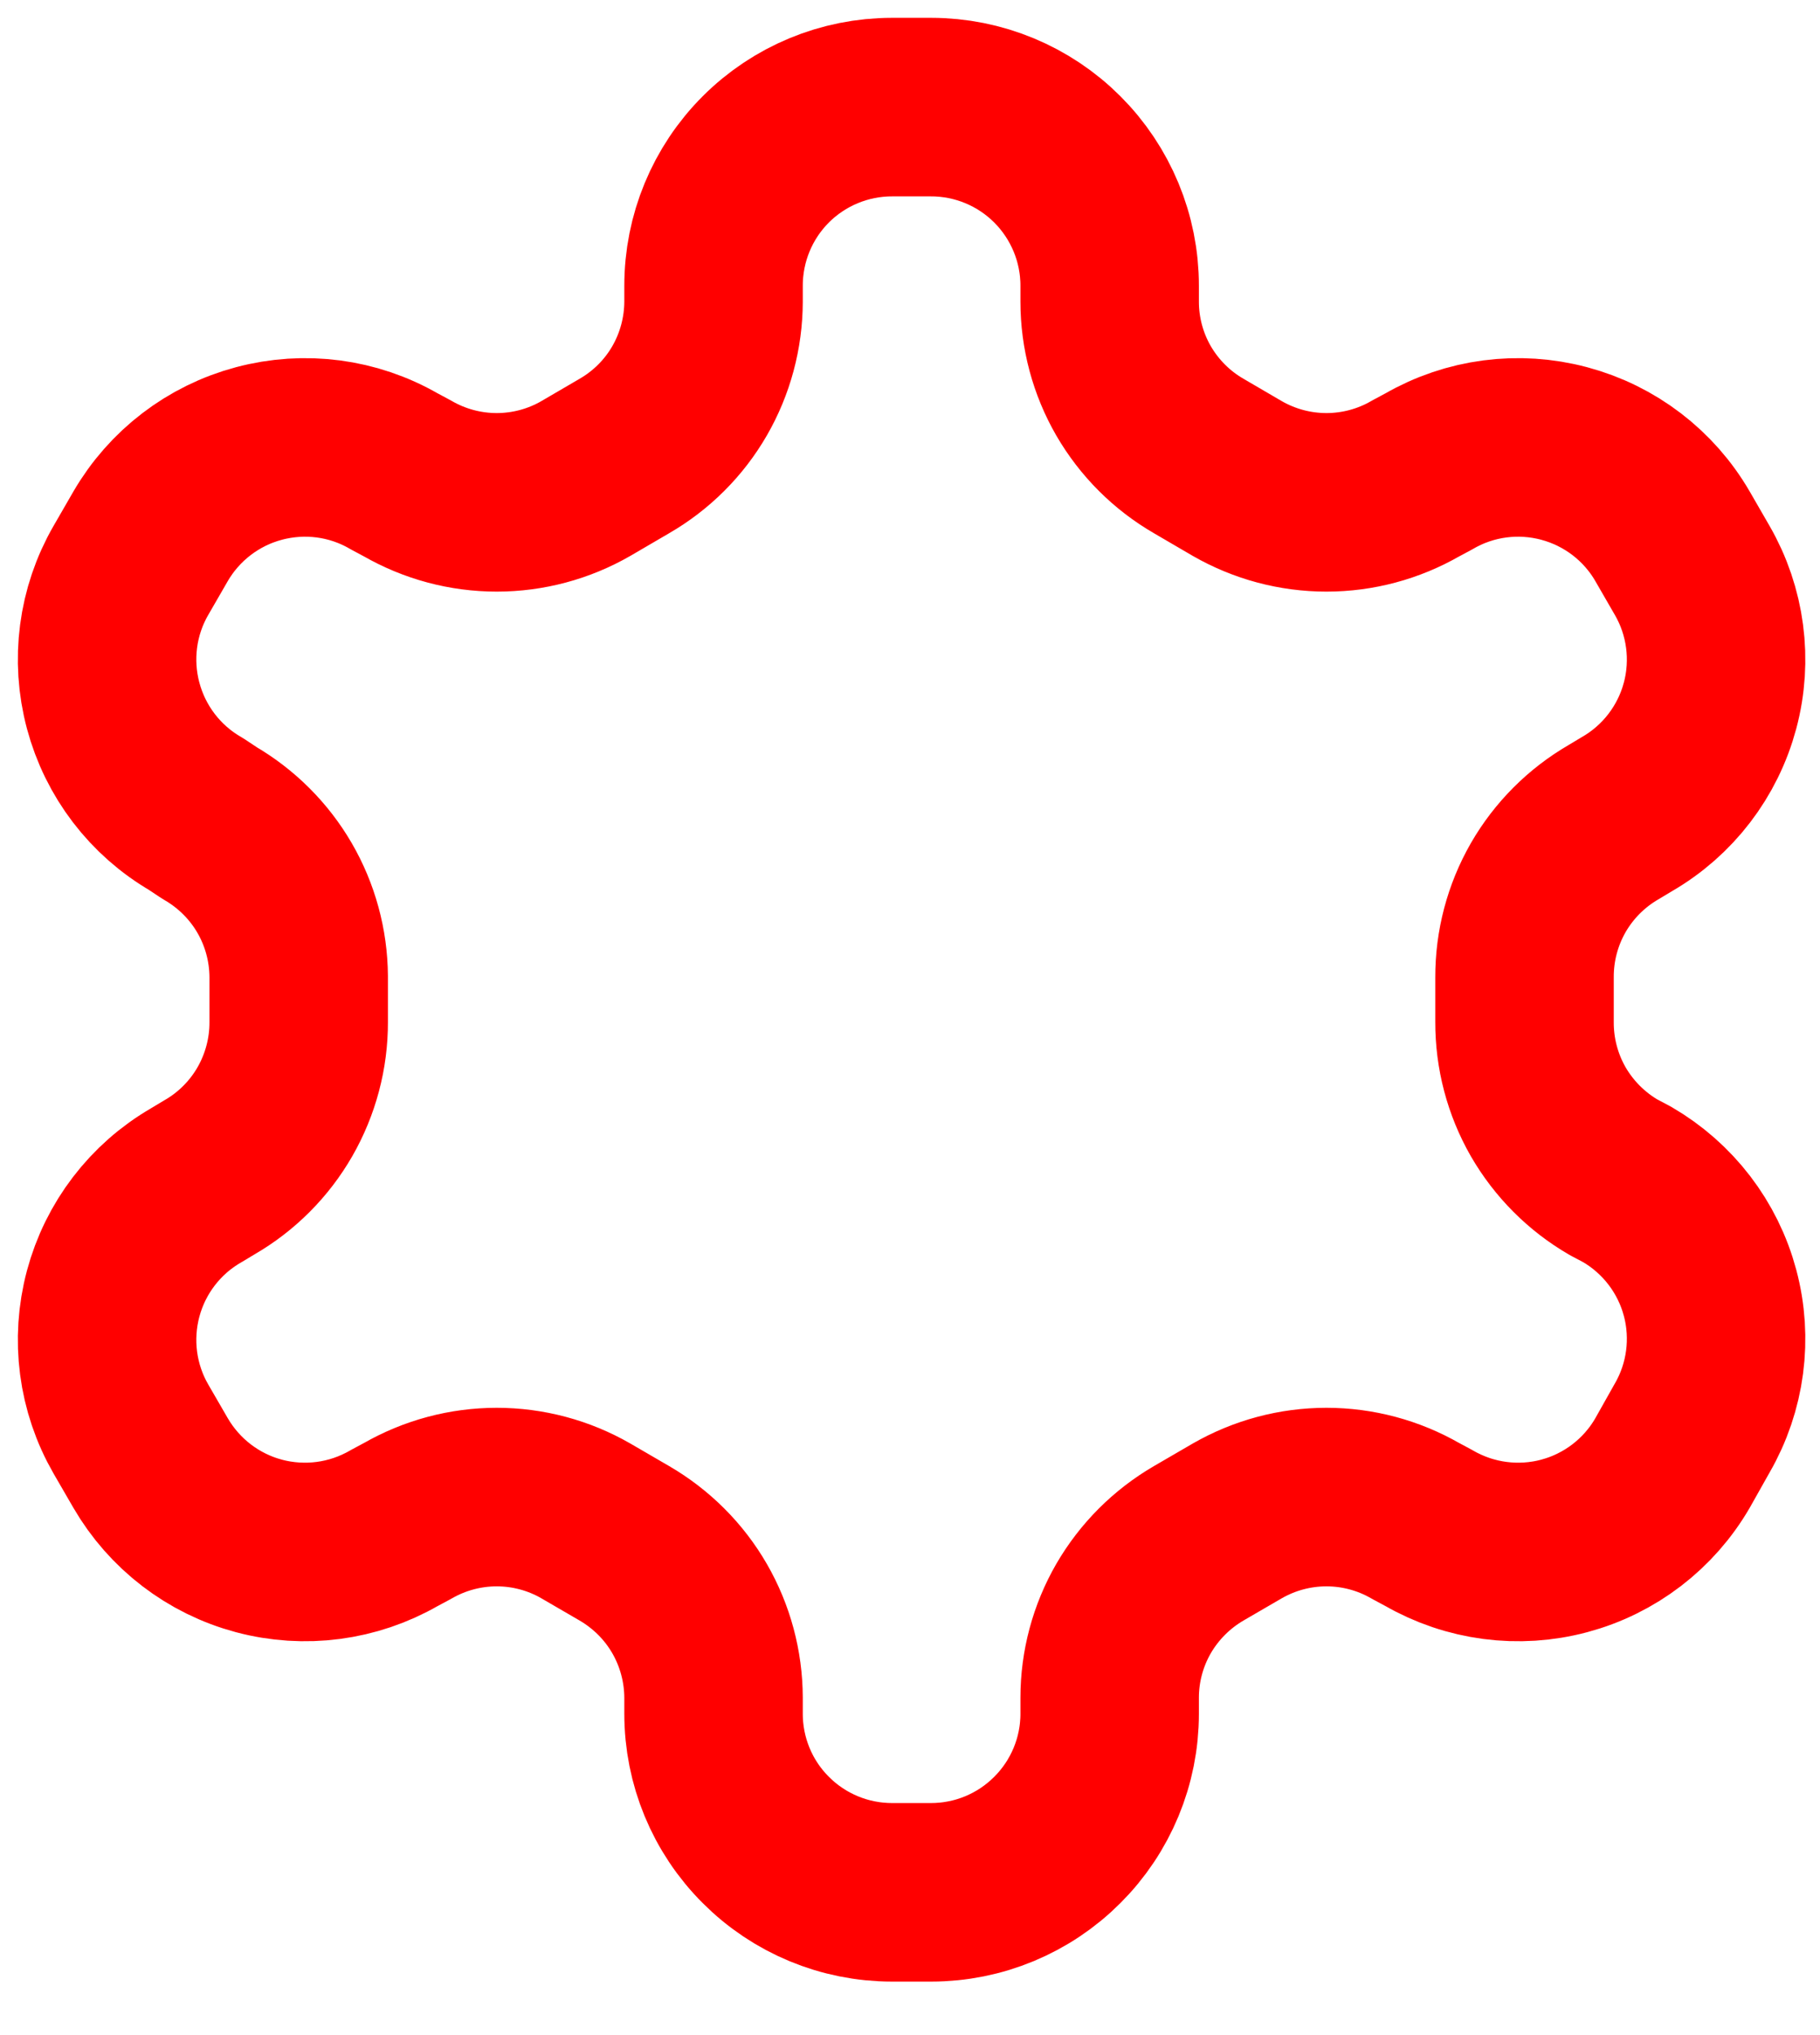 <?xml version="1.0" encoding="utf-8"?>
<svg xmlns="http://www.w3.org/2000/svg" fill="none" height="100%" overflow="visible" preserveAspectRatio="none" style="display: block;" viewBox="0 0 17 19" width="100%">
<path d="M8.698 1H8.331C7.889 1 7.465 1.176 7.153 1.488C6.84 1.801 6.665 2.225 6.665 2.667V2.817C6.664 3.109 6.587 3.396 6.441 3.649C6.295 3.902 6.084 4.112 5.831 4.258L5.473 4.467C5.22 4.613 4.932 4.69 4.64 4.69C4.347 4.69 4.06 4.613 3.806 4.467L3.681 4.4C3.299 4.179 2.845 4.12 2.418 4.234C1.991 4.348 1.628 4.626 1.406 5.008L1.223 5.325C1.002 5.707 0.943 6.162 1.057 6.588C1.171 7.015 1.449 7.379 1.831 7.6L1.956 7.683C2.208 7.829 2.418 8.038 2.564 8.289C2.71 8.54 2.788 8.826 2.79 9.117V9.542C2.791 9.835 2.714 10.124 2.568 10.379C2.422 10.633 2.211 10.845 1.956 10.992L1.831 11.067C1.449 11.288 1.171 11.652 1.057 12.078C0.943 12.505 1.002 12.959 1.223 13.342L1.406 13.658C1.628 14.04 1.991 14.319 2.418 14.433C2.845 14.547 3.299 14.487 3.681 14.267L3.806 14.2C4.06 14.054 4.347 13.977 4.64 13.977C4.932 13.977 5.22 14.054 5.473 14.2L5.831 14.408C6.084 14.555 6.295 14.765 6.441 15.018C6.587 15.271 6.664 15.558 6.665 15.85V16C6.665 16.442 6.84 16.866 7.153 17.178C7.465 17.491 7.889 17.667 8.331 17.667H8.698C9.14 17.667 9.564 17.491 9.876 17.178C10.189 16.866 10.365 16.442 10.365 16V15.85C10.365 15.558 10.442 15.271 10.588 15.018C10.735 14.765 10.945 14.555 11.198 14.408L11.556 14.2C11.81 14.054 12.097 13.977 12.39 13.977C12.682 13.977 12.97 14.054 13.223 14.2L13.348 14.267C13.73 14.487 14.185 14.547 14.611 14.433C15.038 14.319 15.402 14.04 15.623 13.658L15.806 13.333C16.027 12.951 16.087 12.496 15.973 12.07C15.859 11.643 15.58 11.28 15.198 11.058L15.073 10.992C14.819 10.845 14.608 10.633 14.461 10.379C14.315 10.124 14.239 9.835 14.24 9.542V9.125C14.239 8.831 14.315 8.543 14.461 8.288C14.608 8.033 14.819 7.822 15.073 7.675L15.198 7.6C15.58 7.379 15.859 7.015 15.973 6.588C16.087 6.162 16.027 5.707 15.806 5.325L15.623 5.008C15.402 4.626 15.038 4.348 14.611 4.234C14.185 4.12 13.73 4.179 13.348 4.4L13.223 4.467C12.97 4.613 12.682 4.69 12.39 4.69C12.097 4.69 11.81 4.613 11.556 4.467L11.198 4.258C10.945 4.112 10.735 3.902 10.588 3.649C10.442 3.396 10.365 3.109 10.365 2.817V2.667C10.365 2.225 10.189 1.801 9.876 1.488C9.564 1.176 9.14 1 8.698 1Z" id="Vector" stroke="#FF0000" stroke-linecap="round" stroke-linejoin="round" stroke-width="1.667"/>
</svg>